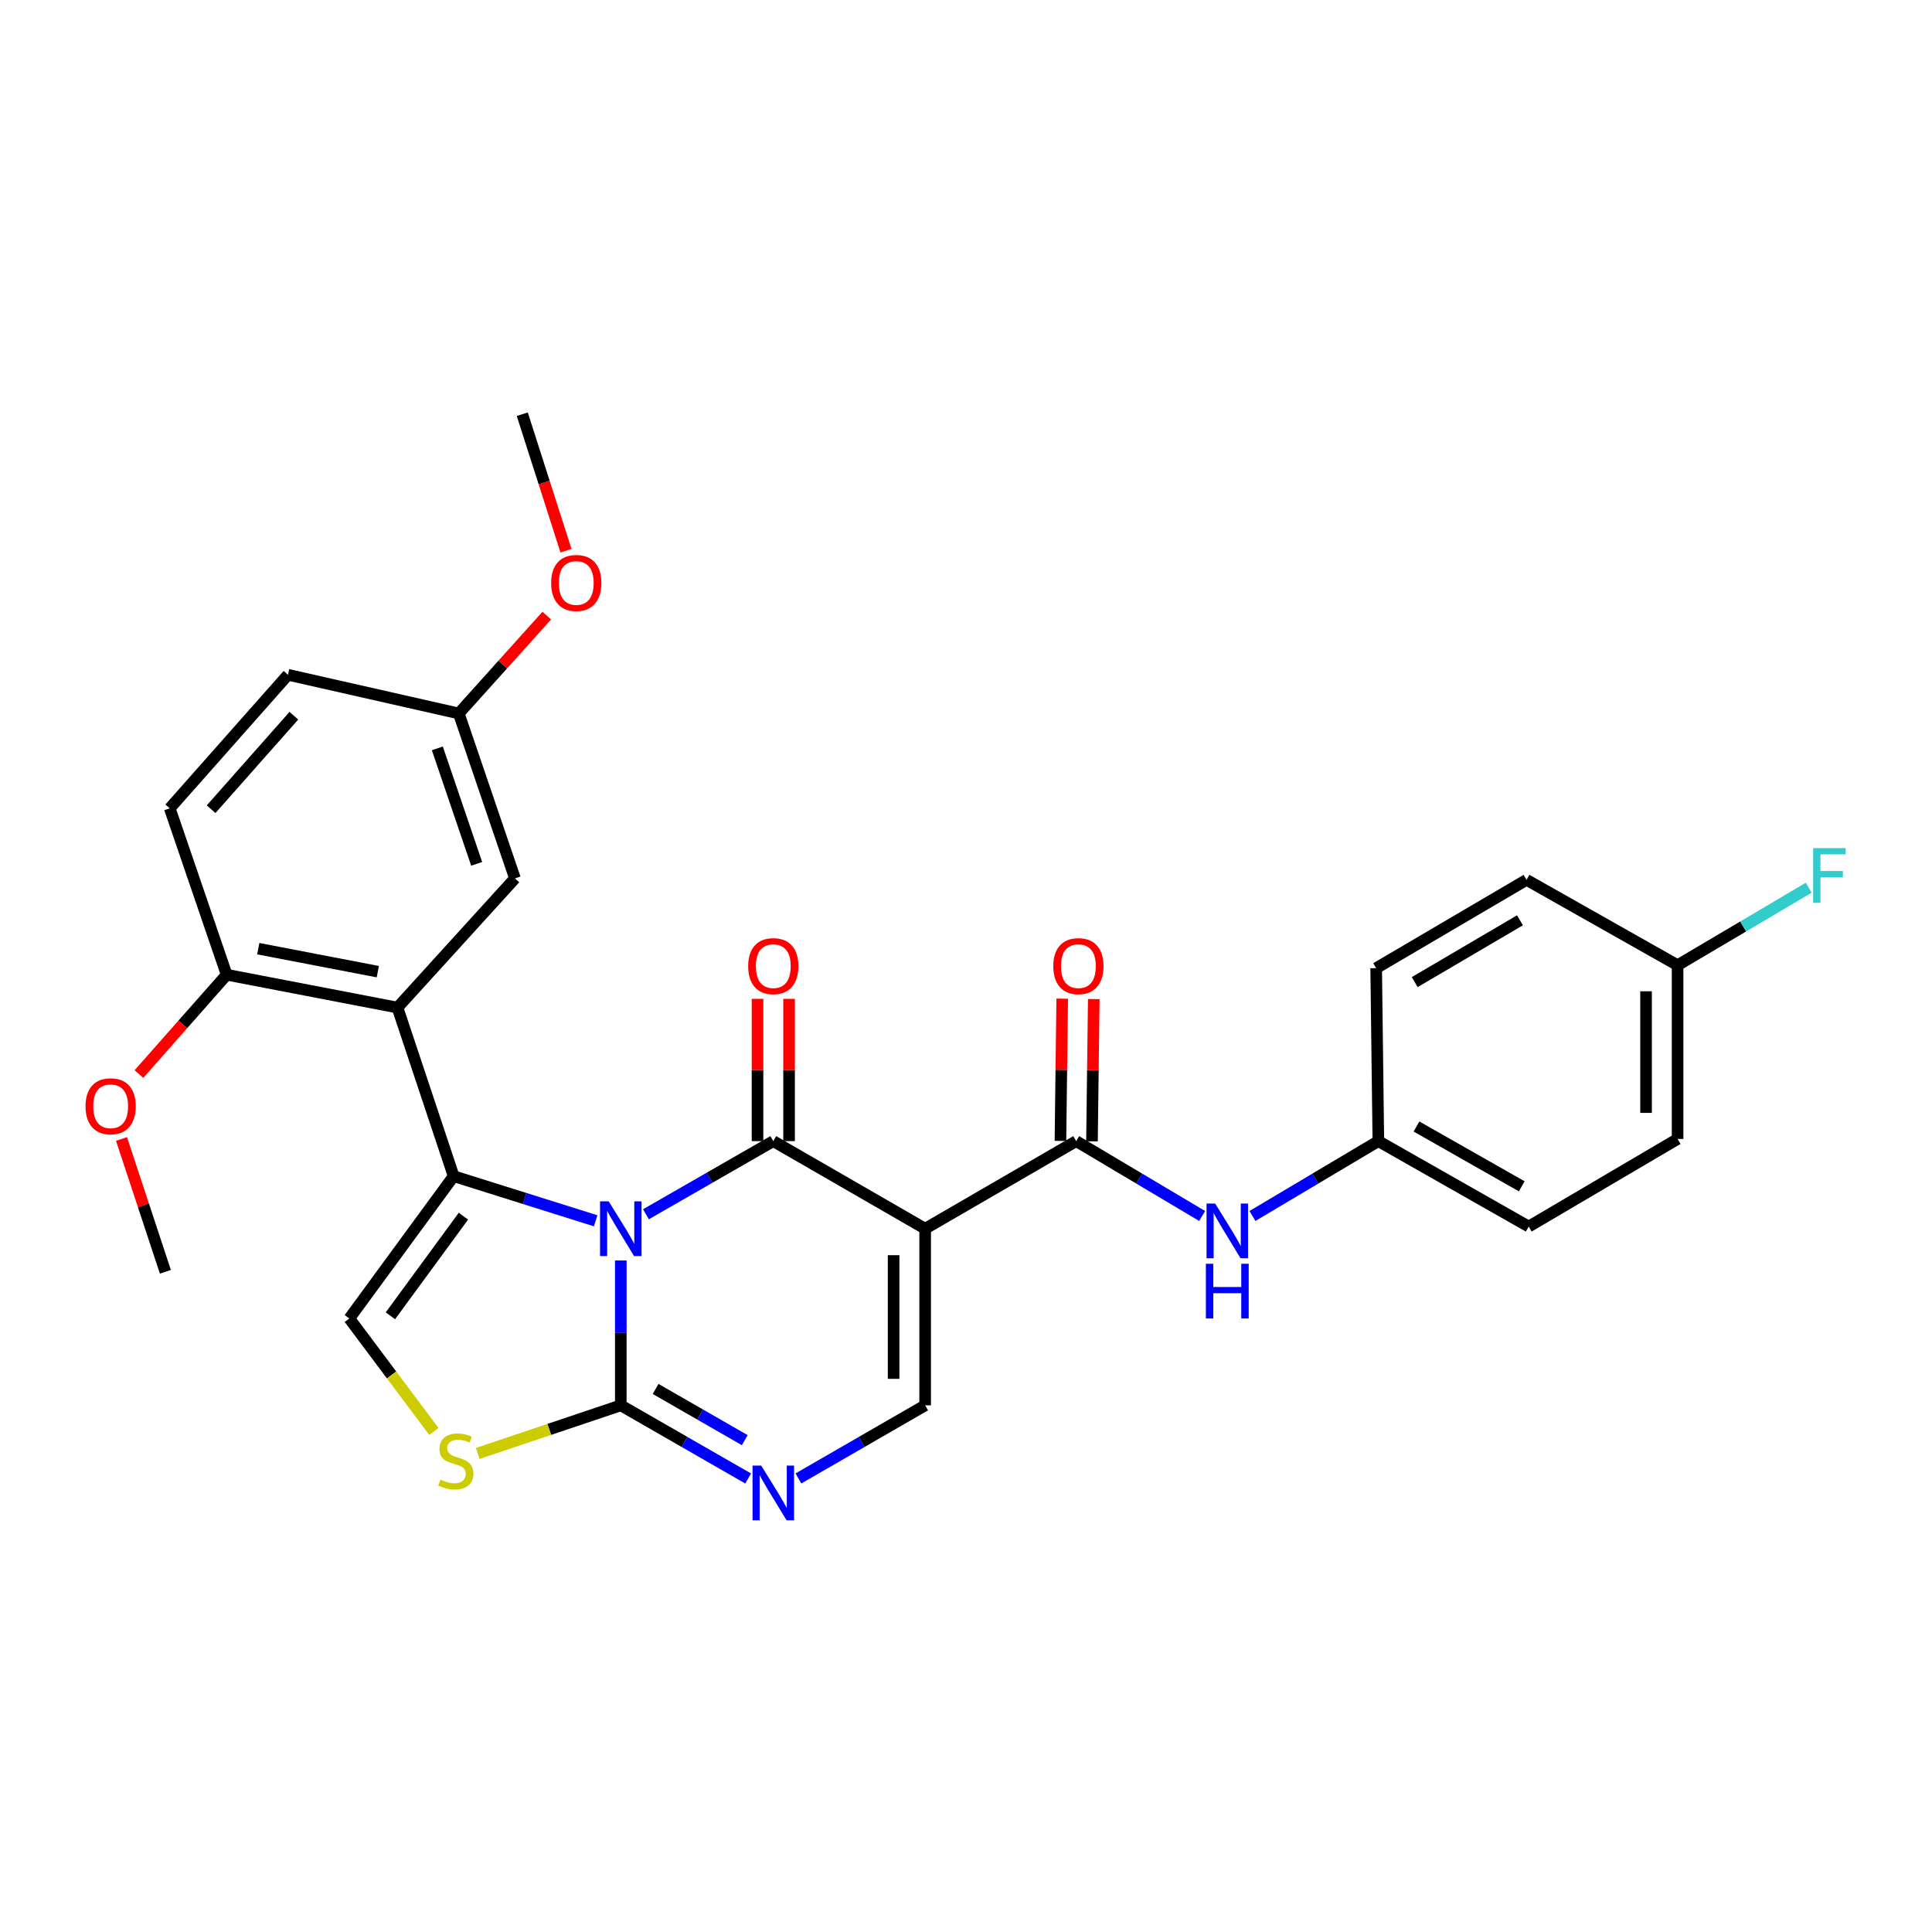 <?xml version='1.0' encoding='iso-8859-1'?>
<svg version='1.1' baseProfile='full'
              xmlns='http://www.w3.org/2000/svg'
                      xmlns:rdkit='http://www.rdkit.org/xml'
                      xmlns:xlink='http://www.w3.org/1999/xlink'
                  xml:space='preserve'
width='1000px' height='1000px' viewBox='0 0 1000 1000'>
<!-- END OF HEADER -->
<rect style='opacity:1.0;fill:#FFFFFF;stroke:none' width='1000' height='1000' x='0' y='0'> </rect>
<path class='bond-0' d='M 334.339,628.499 L 367.298,609.573' style='fill:none;fill-rule:evenodd;stroke:#0000FF;stroke-width:6px;stroke-linecap:butt;stroke-linejoin:miter;stroke-opacity:1' />
<path class='bond-0' d='M 367.298,609.573 L 400.257,590.646' style='fill:none;fill-rule:evenodd;stroke:#000000;stroke-width:6px;stroke-linecap:butt;stroke-linejoin:miter;stroke-opacity:1' />
<path class='bond-1' d='M 308.316,631.886 L 271.56,620.334' style='fill:none;fill-rule:evenodd;stroke:#0000FF;stroke-width:6px;stroke-linecap:butt;stroke-linejoin:miter;stroke-opacity:1' />
<path class='bond-1' d='M 271.56,620.334 L 234.804,608.782' style='fill:none;fill-rule:evenodd;stroke:#000000;stroke-width:6px;stroke-linecap:butt;stroke-linejoin:miter;stroke-opacity:1' />
<path class='bond-3' d='M 321.323,652.419 L 321.323,689.91' style='fill:none;fill-rule:evenodd;stroke:#0000FF;stroke-width:6px;stroke-linecap:butt;stroke-linejoin:miter;stroke-opacity:1' />
<path class='bond-3' d='M 321.323,689.91 L 321.323,727.4' style='fill:none;fill-rule:evenodd;stroke:#000000;stroke-width:6px;stroke-linecap:butt;stroke-linejoin:miter;stroke-opacity:1' />
<path class='bond-2' d='M 400.257,590.646 L 478.854,635.974' style='fill:none;fill-rule:evenodd;stroke:#000000;stroke-width:6px;stroke-linecap:butt;stroke-linejoin:miter;stroke-opacity:1' />
<path class='bond-11' d='M 408.422,590.646 L 408.422,553.831' style='fill:none;fill-rule:evenodd;stroke:#000000;stroke-width:6px;stroke-linecap:butt;stroke-linejoin:miter;stroke-opacity:1' />
<path class='bond-11' d='M 408.422,553.831 L 408.422,517.016' style='fill:none;fill-rule:evenodd;stroke:#FF0000;stroke-width:6px;stroke-linecap:butt;stroke-linejoin:miter;stroke-opacity:1' />
<path class='bond-11' d='M 392.091,590.646 L 392.091,553.831' style='fill:none;fill-rule:evenodd;stroke:#000000;stroke-width:6px;stroke-linecap:butt;stroke-linejoin:miter;stroke-opacity:1' />
<path class='bond-11' d='M 392.091,553.831 L 392.091,517.016' style='fill:none;fill-rule:evenodd;stroke:#FF0000;stroke-width:6px;stroke-linecap:butt;stroke-linejoin:miter;stroke-opacity:1' />
<path class='bond-4' d='M 234.804,608.782 L 205.726,521.52' style='fill:none;fill-rule:evenodd;stroke:#000000;stroke-width:6px;stroke-linecap:butt;stroke-linejoin:miter;stroke-opacity:1' />
<path class='bond-8' d='M 234.804,608.782 L 180.803,682.445' style='fill:none;fill-rule:evenodd;stroke:#000000;stroke-width:6px;stroke-linecap:butt;stroke-linejoin:miter;stroke-opacity:1' />
<path class='bond-8' d='M 239.875,629.487 L 202.074,681.051' style='fill:none;fill-rule:evenodd;stroke:#000000;stroke-width:6px;stroke-linecap:butt;stroke-linejoin:miter;stroke-opacity:1' />
<path class='bond-6' d='M 478.854,635.974 L 557.044,590.646' style='fill:none;fill-rule:evenodd;stroke:#000000;stroke-width:6px;stroke-linecap:butt;stroke-linejoin:miter;stroke-opacity:1' />
<path class='bond-30' d='M 478.854,635.974 L 478.854,727.4' style='fill:none;fill-rule:evenodd;stroke:#000000;stroke-width:6px;stroke-linecap:butt;stroke-linejoin:miter;stroke-opacity:1' />
<path class='bond-30' d='M 462.523,649.688 L 462.523,713.686' style='fill:none;fill-rule:evenodd;stroke:#000000;stroke-width:6px;stroke-linecap:butt;stroke-linejoin:miter;stroke-opacity:1' />
<path class='bond-5' d='M 321.323,727.4 L 354.282,746.331' style='fill:none;fill-rule:evenodd;stroke:#000000;stroke-width:6px;stroke-linecap:butt;stroke-linejoin:miter;stroke-opacity:1' />
<path class='bond-5' d='M 354.282,746.331 L 387.241,765.262' style='fill:none;fill-rule:evenodd;stroke:#0000FF;stroke-width:6px;stroke-linecap:butt;stroke-linejoin:miter;stroke-opacity:1' />
<path class='bond-5' d='M 339.344,718.918 L 362.416,732.17' style='fill:none;fill-rule:evenodd;stroke:#000000;stroke-width:6px;stroke-linecap:butt;stroke-linejoin:miter;stroke-opacity:1' />
<path class='bond-5' d='M 362.416,732.17 L 385.487,745.421' style='fill:none;fill-rule:evenodd;stroke:#0000FF;stroke-width:6px;stroke-linecap:butt;stroke-linejoin:miter;stroke-opacity:1' />
<path class='bond-9' d='M 321.323,727.4 L 284.301,739.853' style='fill:none;fill-rule:evenodd;stroke:#000000;stroke-width:6px;stroke-linecap:butt;stroke-linejoin:miter;stroke-opacity:1' />
<path class='bond-9' d='M 284.301,739.853 L 247.28,752.305' style='fill:none;fill-rule:evenodd;stroke:#CCCC00;stroke-width:6px;stroke-linecap:butt;stroke-linejoin:miter;stroke-opacity:1' />
<path class='bond-12' d='M 205.726,521.52 L 117.33,504.517' style='fill:none;fill-rule:evenodd;stroke:#000000;stroke-width:6px;stroke-linecap:butt;stroke-linejoin:miter;stroke-opacity:1' />
<path class='bond-12' d='M 195.551,502.932 L 133.674,491.031' style='fill:none;fill-rule:evenodd;stroke:#000000;stroke-width:6px;stroke-linecap:butt;stroke-linejoin:miter;stroke-opacity:1' />
<path class='bond-13' d='M 205.726,521.52 L 266.541,454.662' style='fill:none;fill-rule:evenodd;stroke:#000000;stroke-width:6px;stroke-linecap:butt;stroke-linejoin:miter;stroke-opacity:1' />
<path class='bond-7' d='M 413.265,765.234 L 446.06,746.317' style='fill:none;fill-rule:evenodd;stroke:#0000FF;stroke-width:6px;stroke-linecap:butt;stroke-linejoin:miter;stroke-opacity:1' />
<path class='bond-7' d='M 446.06,746.317 L 478.854,727.4' style='fill:none;fill-rule:evenodd;stroke:#000000;stroke-width:6px;stroke-linecap:butt;stroke-linejoin:miter;stroke-opacity:1' />
<path class='bond-10' d='M 557.044,590.646 L 589.636,610.018' style='fill:none;fill-rule:evenodd;stroke:#000000;stroke-width:6px;stroke-linecap:butt;stroke-linejoin:miter;stroke-opacity:1' />
<path class='bond-10' d='M 589.636,610.018 L 622.229,629.39' style='fill:none;fill-rule:evenodd;stroke:#0000FF;stroke-width:6px;stroke-linecap:butt;stroke-linejoin:miter;stroke-opacity:1' />
<path class='bond-14' d='M 565.209,590.748 L 565.67,553.933' style='fill:none;fill-rule:evenodd;stroke:#000000;stroke-width:6px;stroke-linecap:butt;stroke-linejoin:miter;stroke-opacity:1' />
<path class='bond-14' d='M 565.67,553.933 L 566.13,517.119' style='fill:none;fill-rule:evenodd;stroke:#FF0000;stroke-width:6px;stroke-linecap:butt;stroke-linejoin:miter;stroke-opacity:1' />
<path class='bond-14' d='M 548.879,590.544 L 549.34,553.729' style='fill:none;fill-rule:evenodd;stroke:#000000;stroke-width:6px;stroke-linecap:butt;stroke-linejoin:miter;stroke-opacity:1' />
<path class='bond-14' d='M 549.34,553.729 L 549.8,516.915' style='fill:none;fill-rule:evenodd;stroke:#FF0000;stroke-width:6px;stroke-linecap:butt;stroke-linejoin:miter;stroke-opacity:1' />
<path class='bond-29' d='M 180.803,682.445 L 202.685,711.678' style='fill:none;fill-rule:evenodd;stroke:#000000;stroke-width:6px;stroke-linecap:butt;stroke-linejoin:miter;stroke-opacity:1' />
<path class='bond-29' d='M 202.685,711.678 L 224.567,740.912' style='fill:none;fill-rule:evenodd;stroke:#CCCC00;stroke-width:6px;stroke-linecap:butt;stroke-linejoin:miter;stroke-opacity:1' />
<path class='bond-16' d='M 648.257,629.39 L 680.845,610.018' style='fill:none;fill-rule:evenodd;stroke:#0000FF;stroke-width:6px;stroke-linecap:butt;stroke-linejoin:miter;stroke-opacity:1' />
<path class='bond-16' d='M 680.845,610.018 L 713.432,590.646' style='fill:none;fill-rule:evenodd;stroke:#000000;stroke-width:6px;stroke-linecap:butt;stroke-linejoin:miter;stroke-opacity:1' />
<path class='bond-15' d='M 117.33,504.517 L 87.861,418.389' style='fill:none;fill-rule:evenodd;stroke:#000000;stroke-width:6px;stroke-linecap:butt;stroke-linejoin:miter;stroke-opacity:1' />
<path class='bond-21' d='M 117.33,504.517 L 94.624,530.224' style='fill:none;fill-rule:evenodd;stroke:#000000;stroke-width:6px;stroke-linecap:butt;stroke-linejoin:miter;stroke-opacity:1' />
<path class='bond-21' d='M 94.624,530.224 L 71.919,555.93' style='fill:none;fill-rule:evenodd;stroke:#FF0000;stroke-width:6px;stroke-linecap:butt;stroke-linejoin:miter;stroke-opacity:1' />
<path class='bond-17' d='M 266.541,454.662 L 237.463,369.287' style='fill:none;fill-rule:evenodd;stroke:#000000;stroke-width:6px;stroke-linecap:butt;stroke-linejoin:miter;stroke-opacity:1' />
<path class='bond-17' d='M 246.72,447.121 L 226.366,387.359' style='fill:none;fill-rule:evenodd;stroke:#000000;stroke-width:6px;stroke-linecap:butt;stroke-linejoin:miter;stroke-opacity:1' />
<path class='bond-31' d='M 87.861,418.389 L 149.057,349.263' style='fill:none;fill-rule:evenodd;stroke:#000000;stroke-width:6px;stroke-linecap:butt;stroke-linejoin:miter;stroke-opacity:1' />
<path class='bond-31' d='M 109.268,418.845 L 152.106,370.457' style='fill:none;fill-rule:evenodd;stroke:#000000;stroke-width:6px;stroke-linecap:butt;stroke-linejoin:miter;stroke-opacity:1' />
<path class='bond-22' d='M 713.432,590.646 L 712.307,501.115' style='fill:none;fill-rule:evenodd;stroke:#000000;stroke-width:6px;stroke-linecap:butt;stroke-linejoin:miter;stroke-opacity:1' />
<path class='bond-23' d='M 713.432,590.646 L 791.259,634.867' style='fill:none;fill-rule:evenodd;stroke:#000000;stroke-width:6px;stroke-linecap:butt;stroke-linejoin:miter;stroke-opacity:1' />
<path class='bond-23' d='M 733.174,583.08 L 787.653,614.035' style='fill:none;fill-rule:evenodd;stroke:#000000;stroke-width:6px;stroke-linecap:butt;stroke-linejoin:miter;stroke-opacity:1' />
<path class='bond-19' d='M 237.463,369.287 L 149.057,349.263' style='fill:none;fill-rule:evenodd;stroke:#000000;stroke-width:6px;stroke-linecap:butt;stroke-linejoin:miter;stroke-opacity:1' />
<path class='bond-26' d='M 237.463,369.287 L 260.234,343.965' style='fill:none;fill-rule:evenodd;stroke:#000000;stroke-width:6px;stroke-linecap:butt;stroke-linejoin:miter;stroke-opacity:1' />
<path class='bond-26' d='M 260.234,343.965 L 283.004,318.643' style='fill:none;fill-rule:evenodd;stroke:#FF0000;stroke-width:6px;stroke-linecap:butt;stroke-linejoin:miter;stroke-opacity:1' />
<path class='bond-18' d='M 868.324,499.6 L 868.324,589.521' style='fill:none;fill-rule:evenodd;stroke:#000000;stroke-width:6px;stroke-linecap:butt;stroke-linejoin:miter;stroke-opacity:1' />
<path class='bond-18' d='M 851.993,513.088 L 851.993,576.033' style='fill:none;fill-rule:evenodd;stroke:#000000;stroke-width:6px;stroke-linecap:butt;stroke-linejoin:miter;stroke-opacity:1' />
<path class='bond-20' d='M 868.324,499.6 L 902.258,479.537' style='fill:none;fill-rule:evenodd;stroke:#000000;stroke-width:6px;stroke-linecap:butt;stroke-linejoin:miter;stroke-opacity:1' />
<path class='bond-20' d='M 902.258,479.537 L 936.192,459.474' style='fill:none;fill-rule:evenodd;stroke:#33CCCC;stroke-width:6px;stroke-linecap:butt;stroke-linejoin:miter;stroke-opacity:1' />
<path class='bond-32' d='M 868.324,499.6 L 790.134,455.406' style='fill:none;fill-rule:evenodd;stroke:#000000;stroke-width:6px;stroke-linecap:butt;stroke-linejoin:miter;stroke-opacity:1' />
<path class='bond-27' d='M 62.89,589.536 L 74.246,623.905' style='fill:none;fill-rule:evenodd;stroke:#FF0000;stroke-width:6px;stroke-linecap:butt;stroke-linejoin:miter;stroke-opacity:1' />
<path class='bond-27' d='M 74.246,623.905 L 85.602,658.275' style='fill:none;fill-rule:evenodd;stroke:#000000;stroke-width:6px;stroke-linecap:butt;stroke-linejoin:miter;stroke-opacity:1' />
<path class='bond-25' d='M 712.307,501.115 L 790.134,455.406' style='fill:none;fill-rule:evenodd;stroke:#000000;stroke-width:6px;stroke-linecap:butt;stroke-linejoin:miter;stroke-opacity:1' />
<path class='bond-25' d='M 732.252,508.341 L 786.731,476.345' style='fill:none;fill-rule:evenodd;stroke:#000000;stroke-width:6px;stroke-linecap:butt;stroke-linejoin:miter;stroke-opacity:1' />
<path class='bond-24' d='M 791.259,634.867 L 868.324,589.521' style='fill:none;fill-rule:evenodd;stroke:#000000;stroke-width:6px;stroke-linecap:butt;stroke-linejoin:miter;stroke-opacity:1' />
<path class='bond-28' d='M 292.957,285.047 L 281.641,249.721' style='fill:none;fill-rule:evenodd;stroke:#FF0000;stroke-width:6px;stroke-linecap:butt;stroke-linejoin:miter;stroke-opacity:1' />
<path class='bond-28' d='M 281.641,249.721 L 270.325,214.396' style='fill:none;fill-rule:evenodd;stroke:#000000;stroke-width:6px;stroke-linecap:butt;stroke-linejoin:miter;stroke-opacity:1' />
<path  class='atom-0' d='M 315.063 621.814
L 324.343 636.814
Q 325.263 638.294, 326.743 640.974
Q 328.223 643.654, 328.303 643.814
L 328.303 621.814
L 332.063 621.814
L 332.063 650.134
L 328.183 650.134
L 318.223 633.734
Q 317.063 631.814, 315.823 629.614
Q 314.623 627.414, 314.263 626.734
L 314.263 650.134
L 310.583 650.134
L 310.583 621.814
L 315.063 621.814
' fill='#0000FF'/>
<path  class='atom-6' d='M 393.997 758.577
L 403.277 773.577
Q 404.197 775.057, 405.677 777.737
Q 407.157 780.417, 407.237 780.577
L 407.237 758.577
L 410.997 758.577
L 410.997 786.897
L 407.117 786.897
L 397.157 770.497
Q 395.997 768.577, 394.757 766.377
Q 393.557 764.177, 393.197 763.497
L 393.197 786.897
L 389.517 786.897
L 389.517 758.577
L 393.997 758.577
' fill='#0000FF'/>
<path  class='atom-10' d='M 227.948 765.836
Q 228.268 765.956, 229.588 766.516
Q 230.908 767.076, 232.348 767.436
Q 233.828 767.756, 235.268 767.756
Q 237.948 767.756, 239.508 766.476
Q 241.068 765.156, 241.068 762.876
Q 241.068 761.316, 240.268 760.356
Q 239.508 759.396, 238.308 758.876
Q 237.108 758.356, 235.108 757.756
Q 232.588 756.996, 231.068 756.276
Q 229.588 755.556, 228.508 754.036
Q 227.468 752.516, 227.468 749.956
Q 227.468 746.396, 229.868 744.196
Q 232.308 741.996, 237.108 741.996
Q 240.388 741.996, 244.108 743.556
L 243.188 746.636
Q 239.788 745.236, 237.228 745.236
Q 234.468 745.236, 232.948 746.396
Q 231.428 747.516, 231.468 749.476
Q 231.468 750.996, 232.228 751.916
Q 233.028 752.836, 234.148 753.356
Q 235.308 753.876, 237.228 754.476
Q 239.788 755.276, 241.308 756.076
Q 242.828 756.876, 243.908 758.516
Q 245.028 760.116, 245.028 762.876
Q 245.028 766.796, 242.388 768.916
Q 239.788 770.996, 235.428 770.996
Q 232.908 770.996, 230.988 770.436
Q 229.108 769.916, 226.868 768.996
L 227.948 765.836
' fill='#CCCC00'/>
<path  class='atom-11' d='M 628.983 622.966
L 638.263 637.966
Q 639.183 639.446, 640.663 642.126
Q 642.143 644.806, 642.223 644.966
L 642.223 622.966
L 645.983 622.966
L 645.983 651.286
L 642.103 651.286
L 632.143 634.886
Q 630.983 632.966, 629.743 630.766
Q 628.543 628.566, 628.183 627.886
L 628.183 651.286
L 624.503 651.286
L 624.503 622.966
L 628.983 622.966
' fill='#0000FF'/>
<path  class='atom-11' d='M 624.163 654.118
L 628.003 654.118
L 628.003 666.158
L 642.483 666.158
L 642.483 654.118
L 646.323 654.118
L 646.323 682.438
L 642.483 682.438
L 642.483 669.358
L 628.003 669.358
L 628.003 682.438
L 624.163 682.438
L 624.163 654.118
' fill='#0000FF'/>
<path  class='atom-12' d='M 387.257 500.07
Q 387.257 493.27, 390.617 489.47
Q 393.977 485.67, 400.257 485.67
Q 406.537 485.67, 409.897 489.47
Q 413.257 493.27, 413.257 500.07
Q 413.257 506.95, 409.857 510.87
Q 406.457 514.75, 400.257 514.75
Q 394.017 514.75, 390.617 510.87
Q 387.257 506.99, 387.257 500.07
M 400.257 511.55
Q 404.577 511.55, 406.897 508.67
Q 409.257 505.75, 409.257 500.07
Q 409.257 494.51, 406.897 491.71
Q 404.577 488.87, 400.257 488.87
Q 395.937 488.87, 393.577 491.67
Q 391.257 494.47, 391.257 500.07
Q 391.257 505.79, 393.577 508.67
Q 395.937 511.55, 400.257 511.55
' fill='#FF0000'/>
<path  class='atom-15' d='M 545.178 500.07
Q 545.178 493.27, 548.538 489.47
Q 551.898 485.67, 558.178 485.67
Q 564.458 485.67, 567.818 489.47
Q 571.178 493.27, 571.178 500.07
Q 571.178 506.95, 567.778 510.87
Q 564.378 514.75, 558.178 514.75
Q 551.938 514.75, 548.538 510.87
Q 545.178 506.99, 545.178 500.07
M 558.178 511.55
Q 562.498 511.55, 564.818 508.67
Q 567.178 505.75, 567.178 500.07
Q 567.178 494.51, 564.818 491.71
Q 562.498 488.87, 558.178 488.87
Q 553.858 488.87, 551.498 491.67
Q 549.178 494.47, 549.178 500.07
Q 549.178 505.79, 551.498 508.67
Q 553.858 511.55, 558.178 511.55
' fill='#FF0000'/>
<path  class='atom-21' d='M 938.474 438.987
L 955.314 438.987
L 955.314 442.227
L 942.274 442.227
L 942.274 450.827
L 953.874 450.827
L 953.874 454.107
L 942.274 454.107
L 942.274 467.307
L 938.474 467.307
L 938.474 438.987
' fill='#33CCCC'/>
<path  class='atom-22' d='M 44.267 572.598
Q 44.267 565.798, 47.627 561.998
Q 50.987 558.198, 57.267 558.198
Q 63.547 558.198, 66.907 561.998
Q 70.267 565.798, 70.267 572.598
Q 70.267 579.478, 66.867 583.398
Q 63.467 587.278, 57.267 587.278
Q 51.027 587.278, 47.627 583.398
Q 44.267 579.518, 44.267 572.598
M 57.267 584.078
Q 61.587 584.078, 63.907 581.198
Q 66.267 578.278, 66.267 572.598
Q 66.267 567.038, 63.907 564.238
Q 61.587 561.398, 57.267 561.398
Q 52.947 561.398, 50.587 564.198
Q 48.267 566.998, 48.267 572.598
Q 48.267 578.318, 50.587 581.198
Q 52.947 584.078, 57.267 584.078
' fill='#FF0000'/>
<path  class='atom-27' d='M 285.278 301.738
Q 285.278 294.938, 288.638 291.138
Q 291.998 287.338, 298.278 287.338
Q 304.558 287.338, 307.918 291.138
Q 311.278 294.938, 311.278 301.738
Q 311.278 308.618, 307.878 312.538
Q 304.478 316.418, 298.278 316.418
Q 292.038 316.418, 288.638 312.538
Q 285.278 308.658, 285.278 301.738
M 298.278 313.218
Q 302.598 313.218, 304.918 310.338
Q 307.278 307.418, 307.278 301.738
Q 307.278 296.178, 304.918 293.378
Q 302.598 290.538, 298.278 290.538
Q 293.958 290.538, 291.598 293.338
Q 289.278 296.138, 289.278 301.738
Q 289.278 307.458, 291.598 310.338
Q 293.958 313.218, 298.278 313.218
' fill='#FF0000'/>
</svg>
